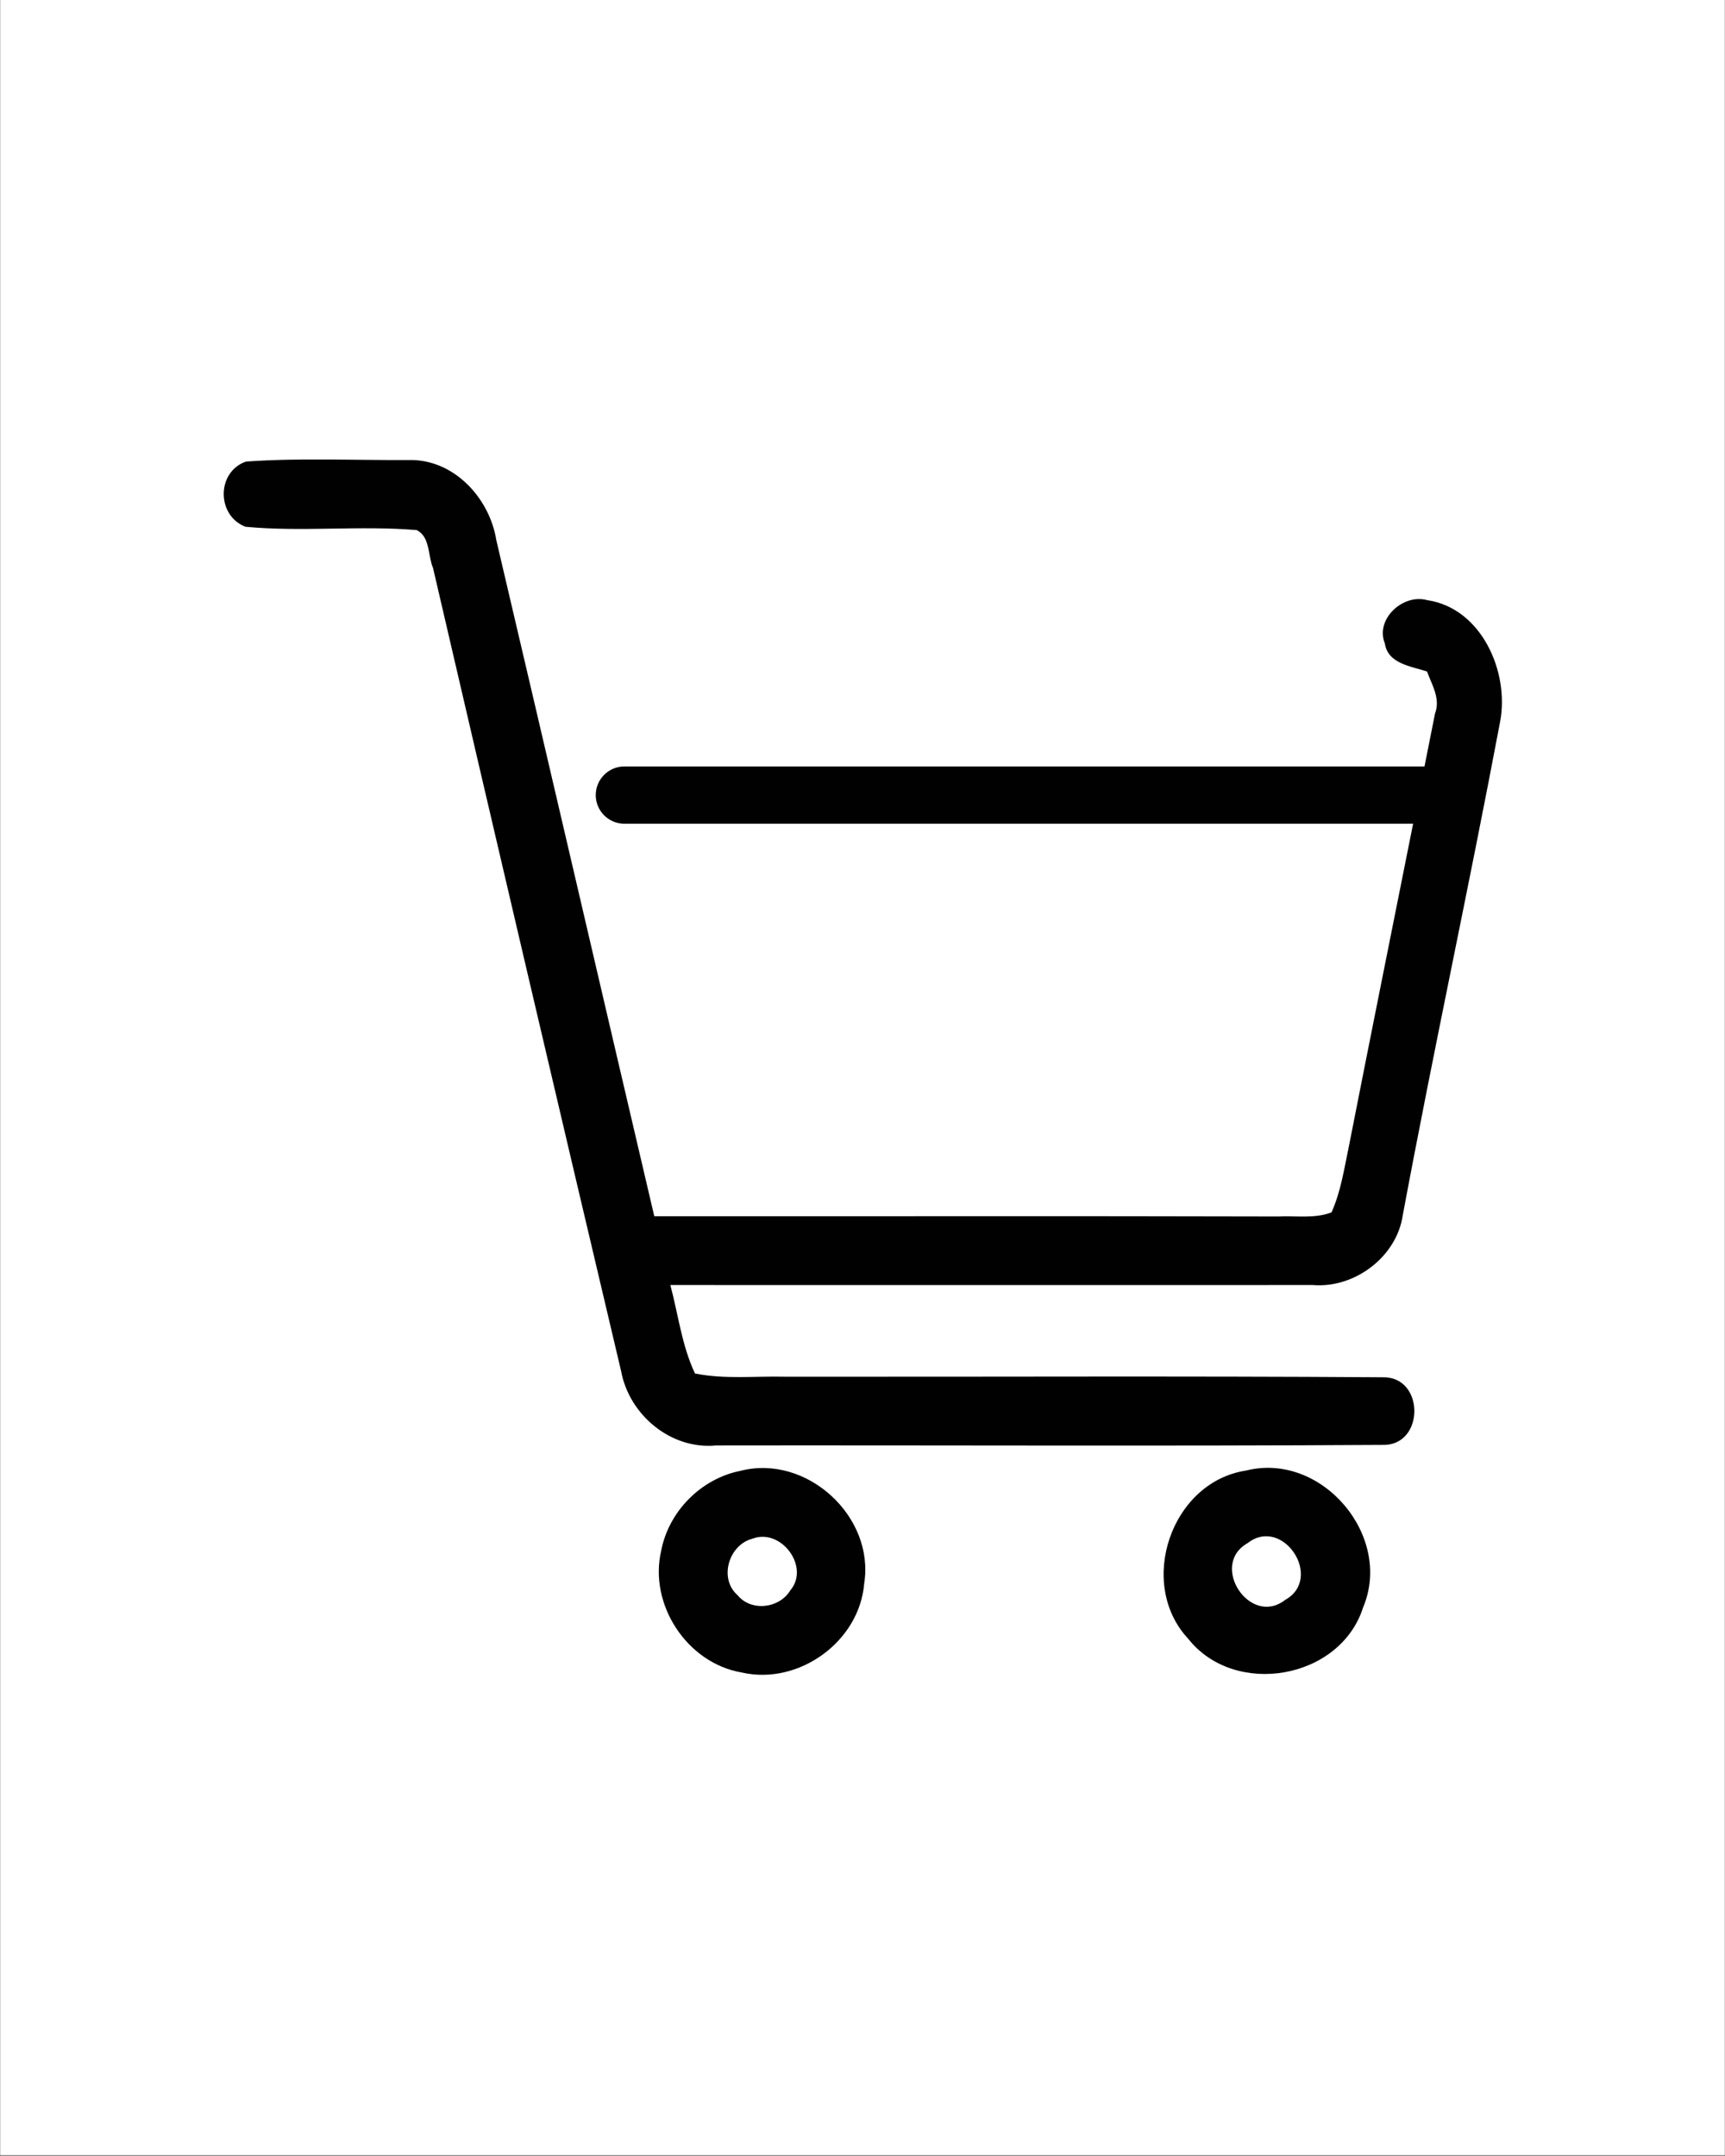 <svg version="1.0" preserveAspectRatio="xMidYMid meet" height="1350" viewBox="0 0 810 1012.5" zoomAndPan="magnify" width="1080" xmlns:xlink="http://www.w3.org/1999/xlink" xmlns="http://www.w3.org/2000/svg"><rect x="0" y="0" width="810" height="1012.5" fill="#808080" stroke="none"/><defs><clipPath id="a884b85701"><path clip-rule="nonzero" d="M 0.199 0 L 809.801 0 L 809.801 1012 L 0.199 1012 Z M 0.199 0"></path></clipPath></defs><g clip-path="url(#a884b85701)"><path fill-rule="nonzero" fill-opacity="1" d="M 0.199 0 L 809.801 0 L 809.801 1012 L 0.199 1012 Z M 0.199 0" fill="#ffffff"></path><path fill-rule="nonzero" fill-opacity="1" d="M 0.199 0 L 809.801 0 L 809.801 1012 L 0.199 1012 Z M 0.199 0" fill="#ffffff"></path></g><path fill-rule="nonzero" fill-opacity="1" d="M 658.676 570.797 C 673.105 493.293 689.84 416.223 704.43 338.77 C 708.789 315.41 695.602 285.539 670.086 281.828 C 658.836 278.707 645.645 290.703 650.273 302.172 C 651.727 311.805 662.707 312.887 670.086 315.359 C 672.348 321.605 676.492 328.062 673.852 335.004 C 672.227 343.316 670.535 351.621 668.895 359.934 L 293.199 359.934 C 285.773 359.934 279.742 365.953 279.742 373.391 C 279.742 380.824 285.773 386.844 293.199 386.844 L 663.543 386.844 C 653.496 437.258 643.332 487.664 633.43 538.125 C 631.223 548.621 629.664 559.438 625.246 569.348 C 617.332 572.414 608.504 570.855 600.27 571.281 C 502.574 571.016 404.871 571.23 307.23 571.176 C 282.414 465.359 257.922 359.492 233.055 253.676 C 229.875 233.707 212.812 215.305 191.609 216.051 C 166.254 216.168 140.844 214.977 115.547 216.754 C 101.602 221.543 101.602 242.156 115.277 247.379 C 141.973 249.91 168.945 246.684 195.645 248.938 C 202.047 252.059 200.867 260.941 203.34 266.754 C 232.516 392.539 261.957 518.266 291.672 643.992 C 295.492 664.5 315.031 680.863 336.242 678.816 C 440.562 678.66 544.883 679.195 649.141 678.551 C 669.055 679.195 669.164 646.309 649.25 646.793 C 555.699 646.148 462.094 646.633 368.539 646.523 C 354.488 646.199 340.227 647.816 326.34 645.016 C 320.152 631.938 318.484 617.301 314.77 603.469 C 415.324 603.469 515.871 603.52 616.426 603.469 C 635.961 605.137 655.766 590.332 658.676 570.797 Z M 658.676 570.797" fill="#010101"></path><path fill-rule="nonzero" fill-opacity="1" d="M 347.762 690.715 C 329.352 694.32 314.066 709.66 310.512 728.062 C 304.48 753.414 322.566 781.078 348.301 785.438 C 374.945 791.574 403.527 771.012 405.789 743.723 C 410.848 712.133 378.77 682.801 347.762 690.715 Z M 371.121 746.852 C 365.957 755.352 352.82 757.02 346.305 749.113 C 337.367 741.199 342.262 725.379 353.406 722.578 C 366.652 717.516 380.488 735.707 371.121 746.852 Z M 371.121 746.852" fill="#010101"></path><path fill-rule="nonzero" fill-opacity="1" d="M 585.094 690.605 C 549.836 695.988 533.738 743.73 557.961 769.621 C 579.82 797.285 629.285 788.727 640.051 754.922 C 654.258 721.281 620.559 681.668 585.094 690.605 Z M 603.445 751.367 C 586.922 764.23 567.652 734.895 585.848 724.676 C 602.371 711.758 621.75 741.141 603.445 751.367 Z M 603.445 751.367" fill="#010101"></path></svg>